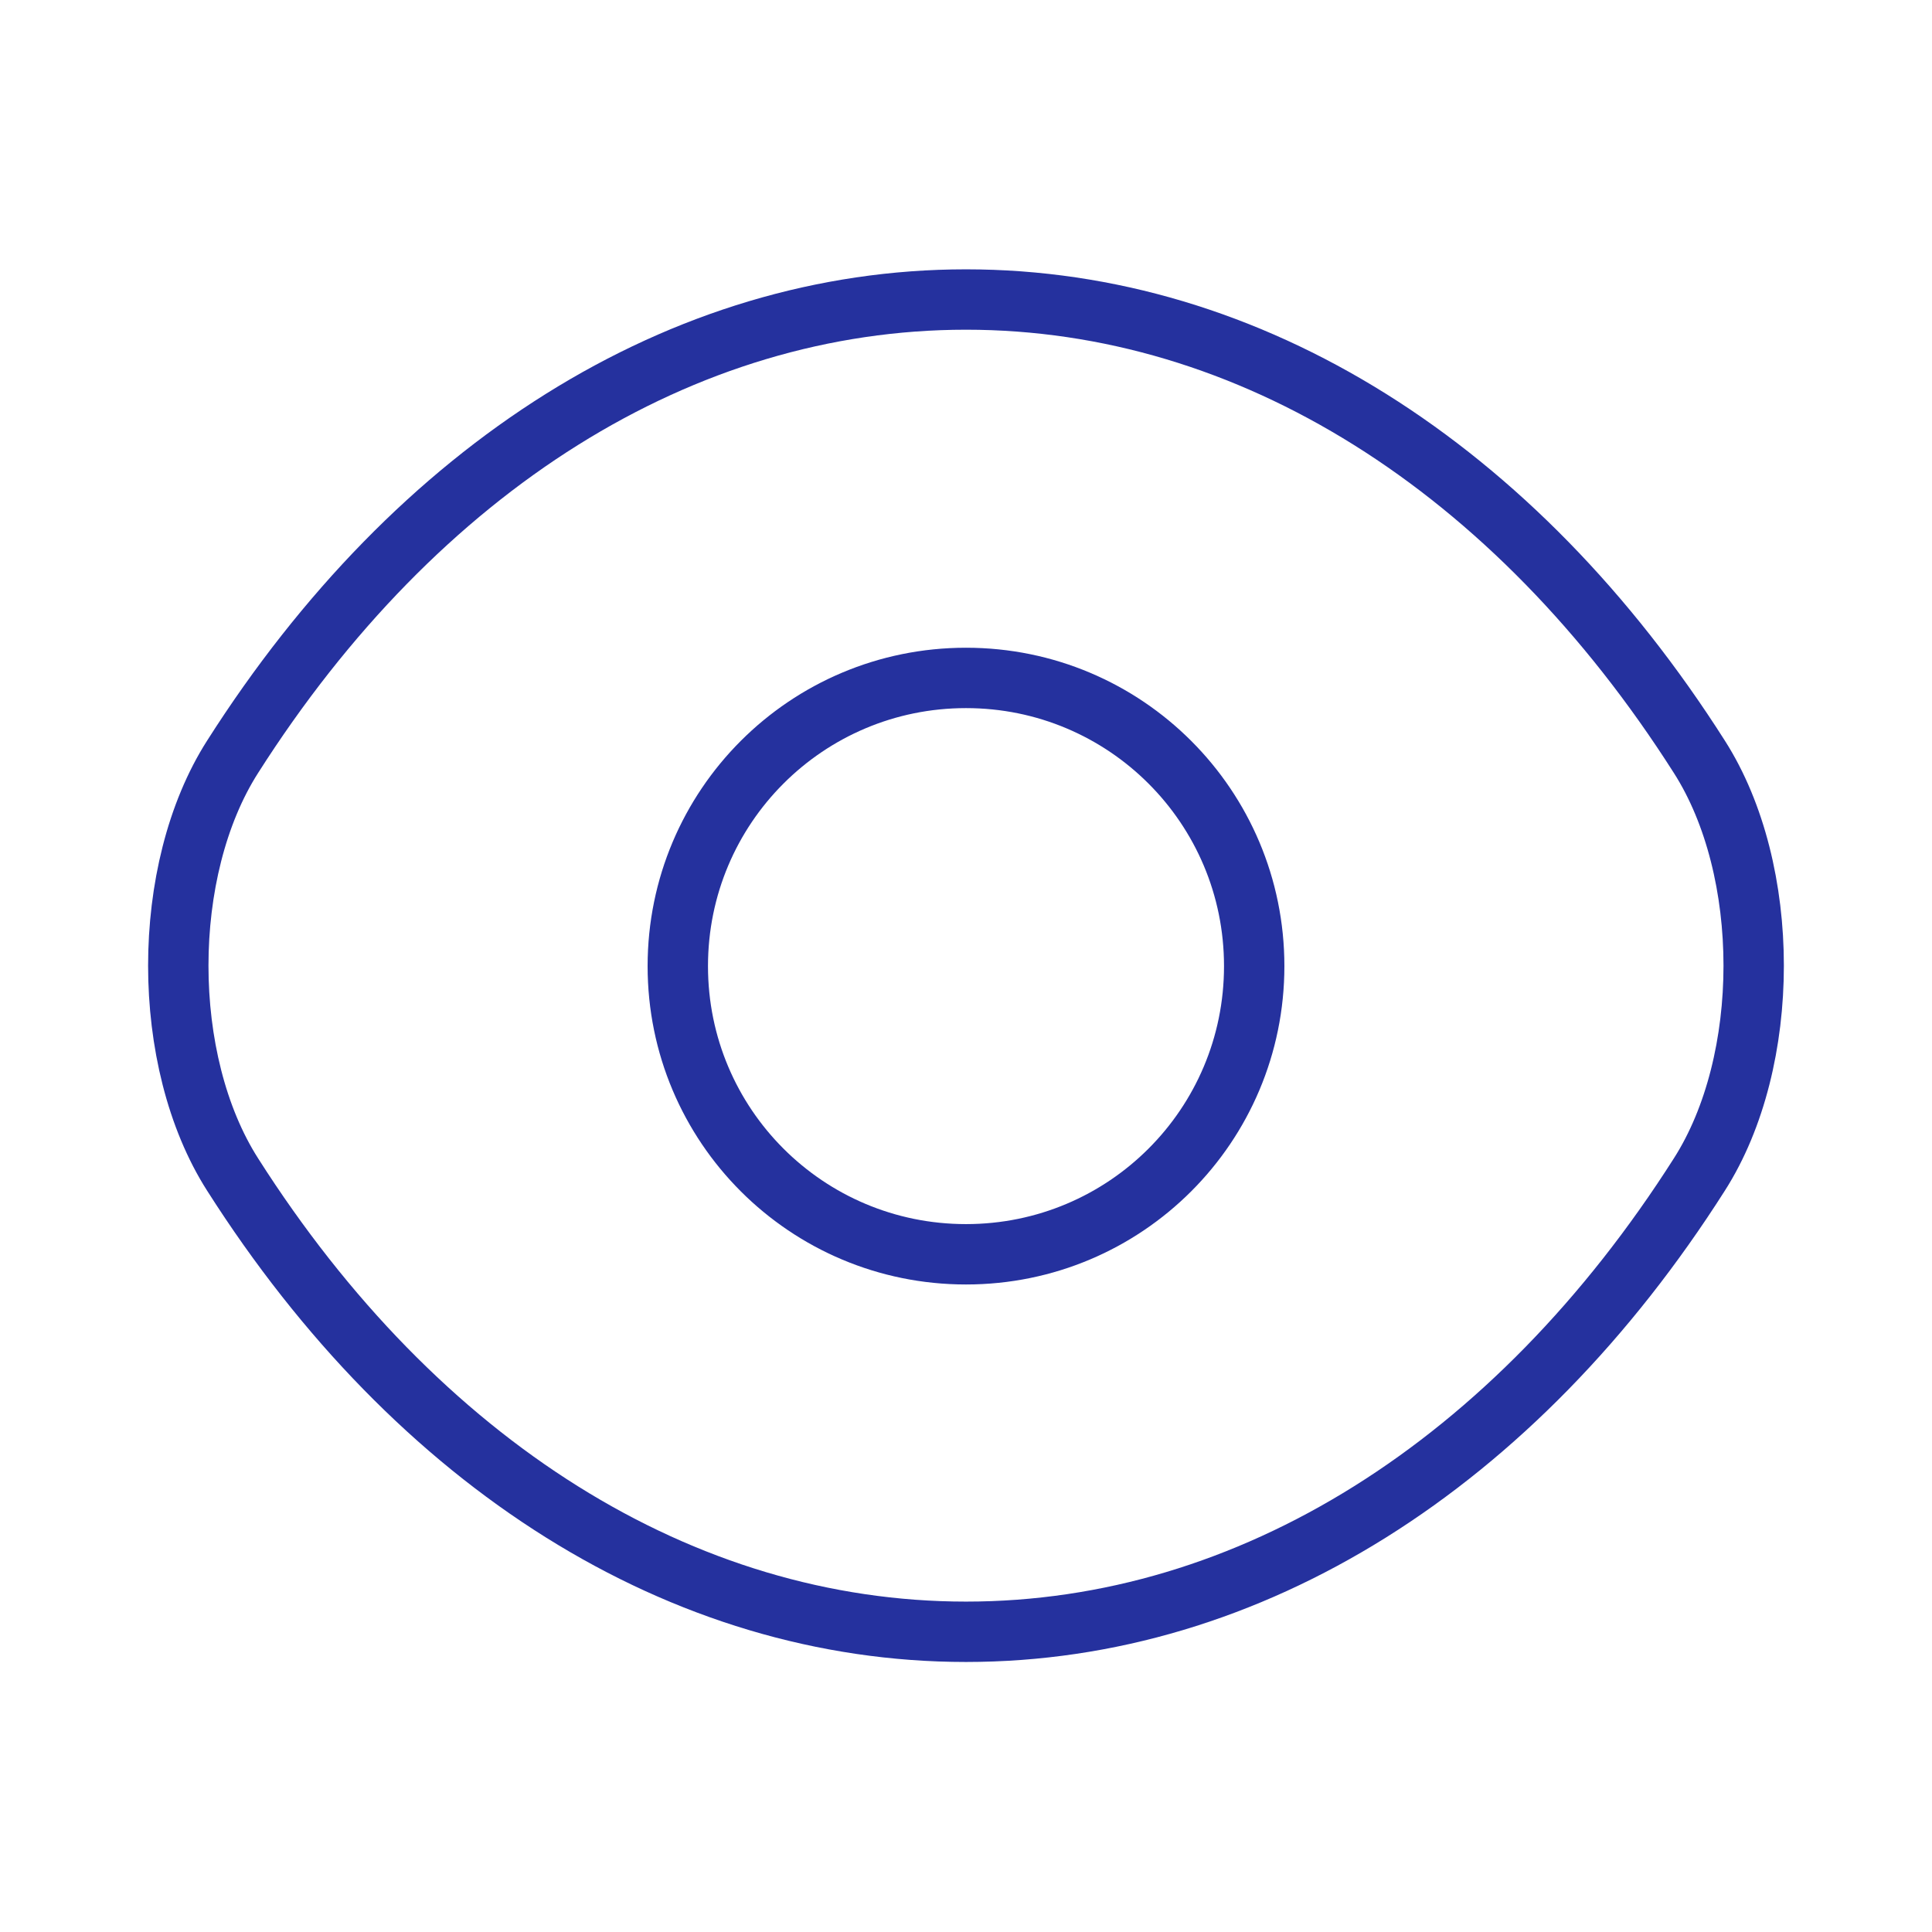 <?xml version="1.0" encoding="UTF-8"?>
<svg xmlns="http://www.w3.org/2000/svg" width="64" height="64" viewBox="0 0 64 64" fill="none">
  <path d="M41.547 32.004C41.547 37.284 37.28 41.55 32 41.55C26.72 41.55 22.453 37.284 22.453 32.004C22.453 26.724 26.72 22.457 32 22.457C37.28 22.457 41.547 26.724 41.547 32.004Z" stroke="#25319E" stroke-width="2" stroke-linecap="round" stroke-linejoin="round"></path>
  <path d="M32 54.055C41.413 54.055 50.186 48.508 56.293 38.908C58.693 35.148 58.693 28.828 56.293 25.069C50.186 15.469 41.413 9.922 32 9.922C22.586 9.922 13.813 15.469 7.706 25.069C5.306 28.828 5.306 35.148 7.706 38.908C13.813 48.508 22.586 54.055 32 54.055Z" stroke="#25319E" stroke-width="2" stroke-linecap="round" stroke-linejoin="round"></path>
</svg>
